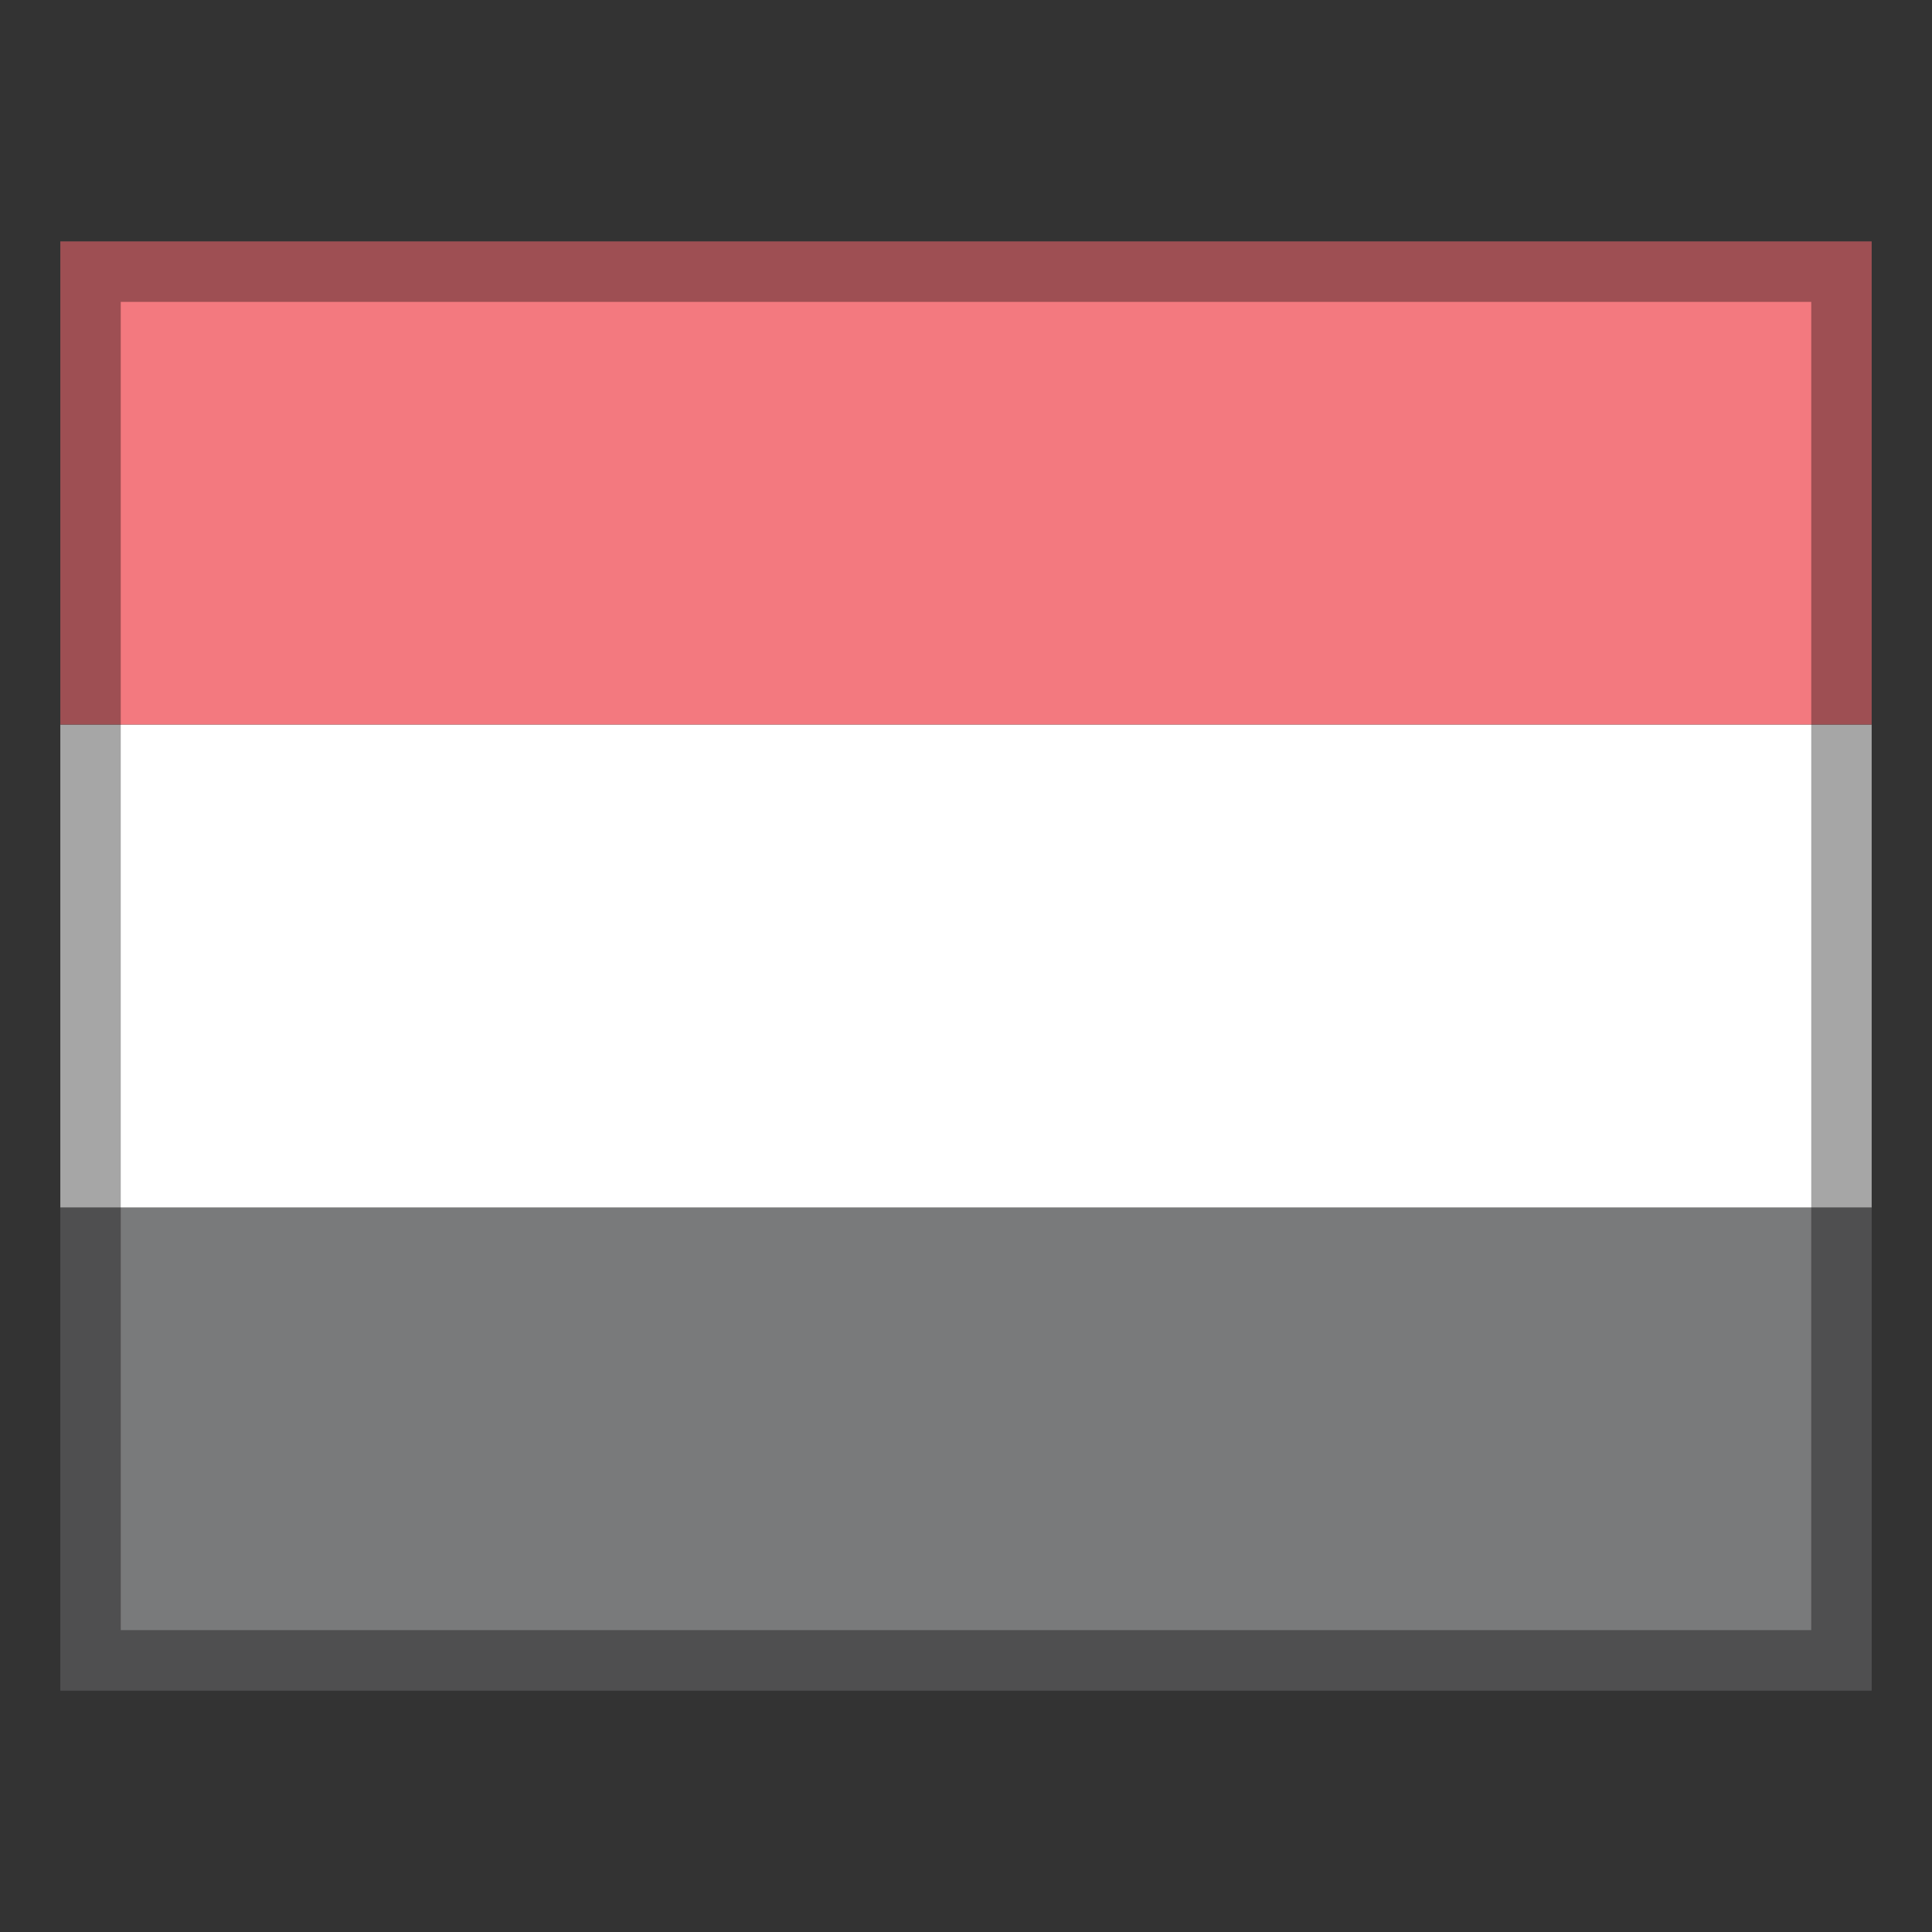<?xml version="1.0" encoding="UTF-8"?>
<!DOCTYPE svg PUBLIC "-//W3C//DTD SVG 1.1//EN" "http://www.w3.org/Graphics/SVG/1.1/DTD/svg11.dtd">
<svg version="1.1" id="Layer_1" xmlns="http://www.w3.org/2000/svg" xmlns:xlink="http://www.w3.org/1999/xlink" x="0px" y="0px" width="32px" height="32px" viewBox="0 0 32 32" enable-background="new 0 0 32 32" xml:space="preserve">
  <rect x="0" y="0" width="32" height="32" fill="#333333" stroke="none"/>
  <g id="icon">
    <rect x="1" y="20" width="30" height="8" fill="#797A7B"/>
    <rect x="1" y="12" width="30" height="8" fill="#FFFFFF"/>
    <rect x="1" y="4" width="30" height="8" fill="#F3797F"/>
    <rect x="1.5" y="4.5" width="29" height="23" fill="none" stroke="#000000" stroke-width="1" stroke-miterlimit="10" opacity="0.35"/>
  </g>
</svg>
